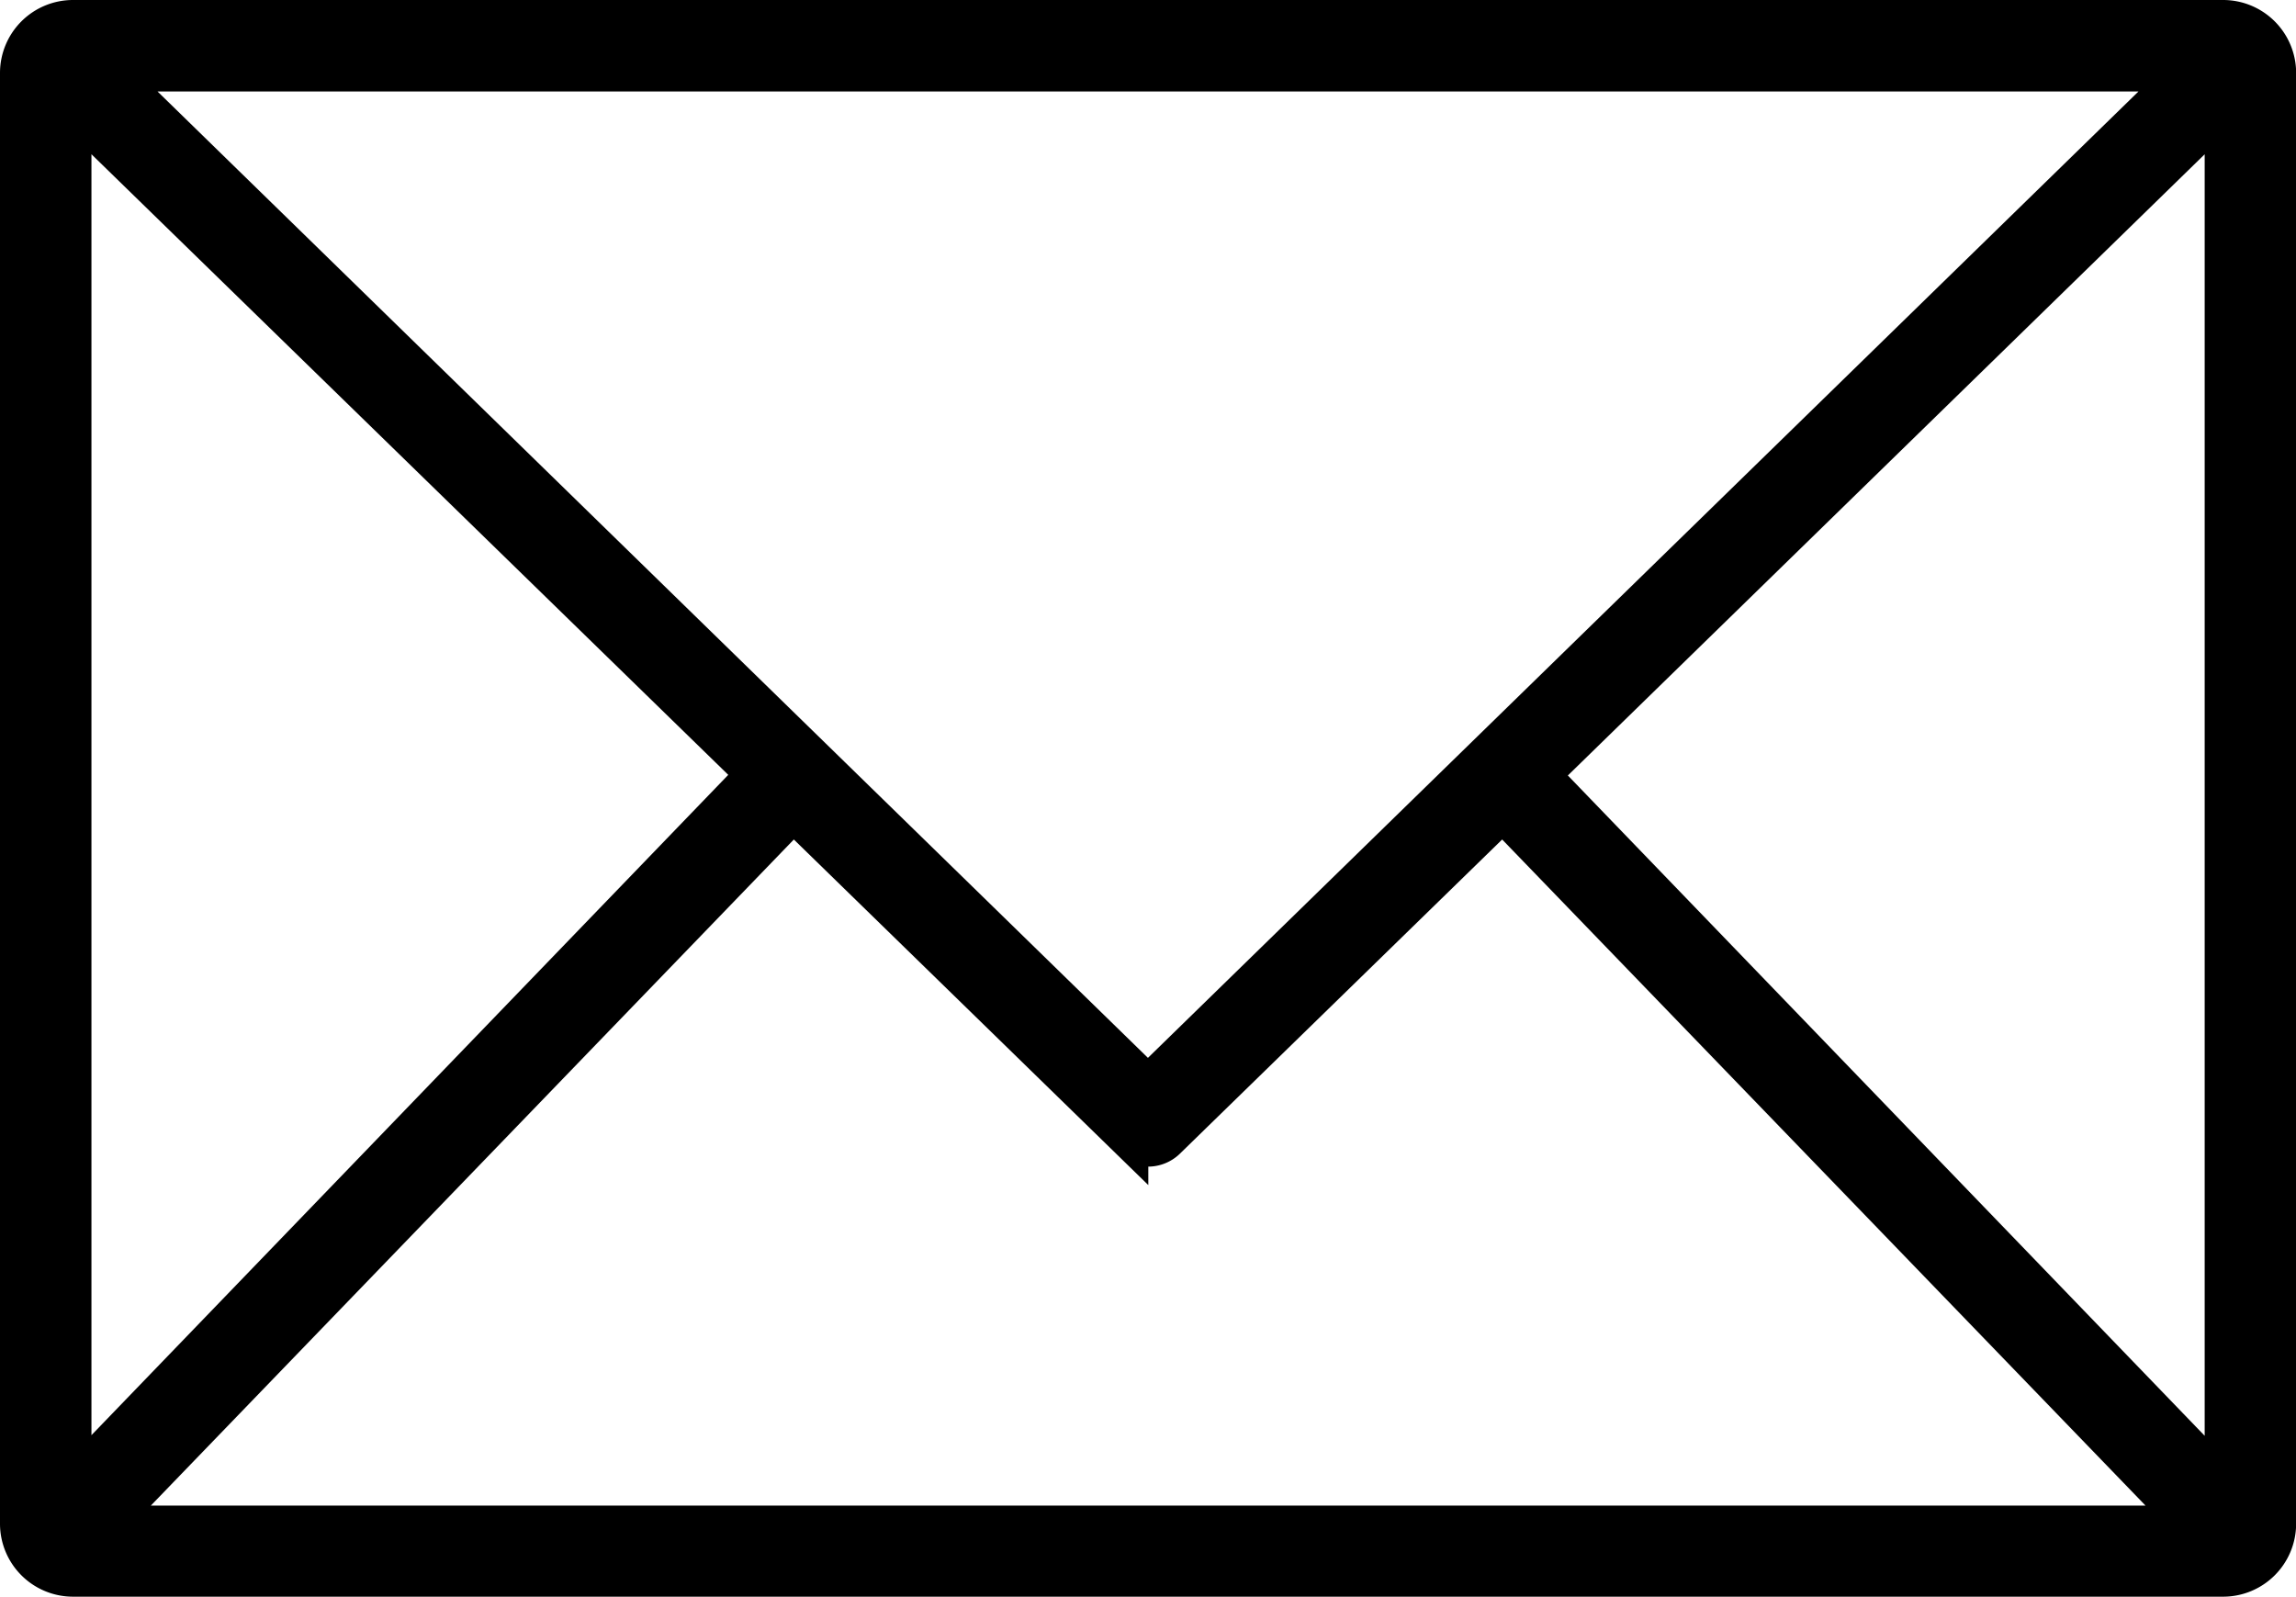 <svg xmlns="http://www.w3.org/2000/svg" width="18.303" height="12.73" viewBox="0 0 18.303 12.73">
  <g id="noun-mail-1013421" transform="translate(-114.651 -117.45)">
    <path id="Path_99" data-name="Path 99" d="M115.23,117.6a.432.432,0,0,0-.429.429V129.6a.432.432,0,0,0,.429.429h17.146a.432.432,0,0,0,.429-.429V118.029a.432.432,0,0,0-.429-.429Zm.308.429h16.529l-8.265,8.064Zm-.308.295,5.438,5.3-5.438,5.639Zm17.146,0v10.944l-5.438-5.639Zm-11.4,5.606,2.679,2.612a.215.215,0,0,0,.295,0l2.679-2.612,5.479,5.673H115.5Zm-5.746,5.646.027.027h-.027Zm17.146,0v.027h-.027Z" transform="translate(0 0)" stroke="#000" stroke-width="0.3"/>
  </g>
</svg>
